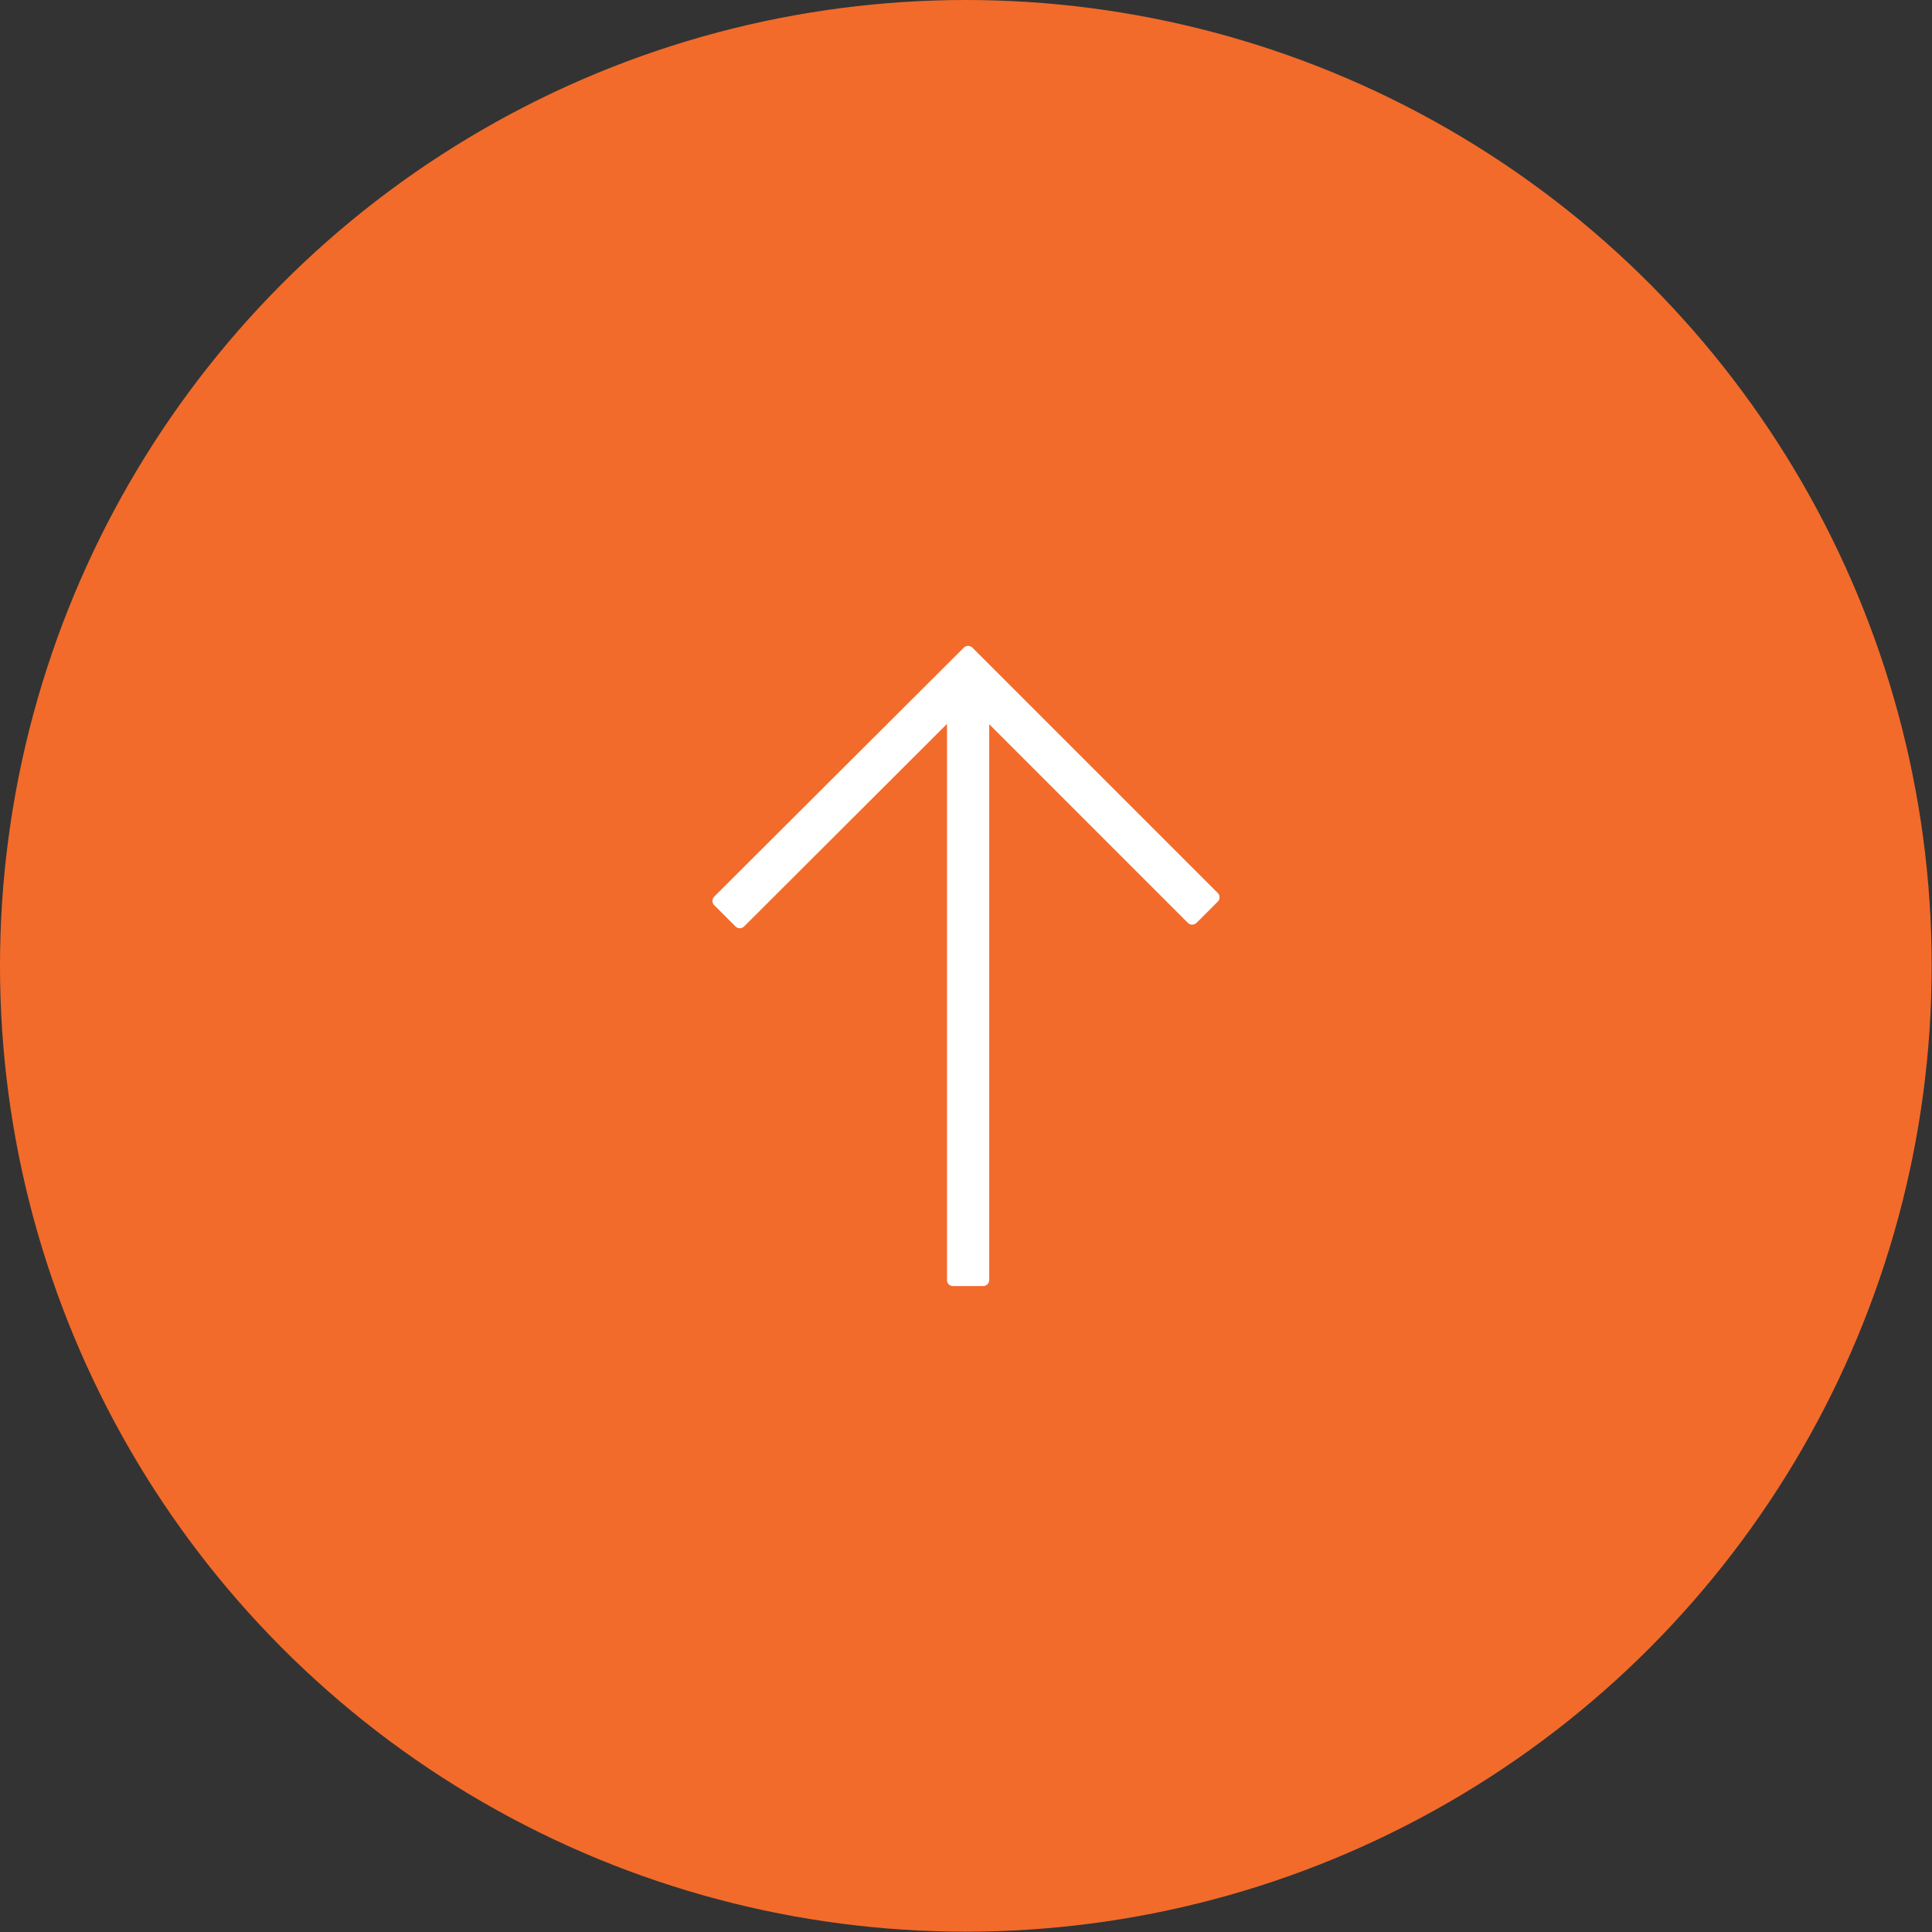 <?xml version="1.0" encoding="UTF-8"?>
<!DOCTYPE svg PUBLIC "-//W3C//DTD SVG 1.1//EN" "http://www.w3.org/Graphics/SVG/1.1/DTD/svg11.dtd">
<!-- Creator: CorelDRAW -->
<svg xmlns="http://www.w3.org/2000/svg" xml:space="preserve" width="674px" height="674px" version="1.1" style="shape-rendering:geometricPrecision; text-rendering:geometricPrecision; image-rendering:optimizeQuality; fill-rule:evenodd; clip-rule:evenodd"
viewBox="0 0 59.49 59.49"
 xmlns:xlink="http://www.w3.org/1999/xlink"
 xmlns:xodm="http://www.corel.com/coreldraw/odm/2003">
 <rect x="0" y="0" width="59.49" height="59.49" fill="#333333" stroke="none"/>
 <defs>
  <style type="text/css">
   <![CDATA[
    .fil0 {fill:#F26B2B}
    .fil1 {fill:white;fill-rule:nonzero}
   ]]>
  </style>
 </defs>
 <g id="Layer_x0020_1">
  <circle class="fil0" cx="29.74" cy="29.74" r="29.74"/>
  <path class="fil1" d="M36.58 28.42l-6.12 -6.12 0 17.12c0,0.1 -0.09,0.18 -0.19,0.18l-0.93 0c-0.1,0 -0.18,-0.08 -0.18,-0.18l0 -17.13 -6.25 6.24c-0.08,0.07 -0.19,0.07 -0.26,0l-0.66 -0.66c-0.07,-0.07 -0.07,-0.19 0,-0.26l7.69 -7.67c0.07,-0.07 0.19,-0.07 0.26,0l7.56 7.56c0.07,0.07 0.07,0.19 0,0.26l-0.66 0.66c-0.08,0.07 -0.19,0.07 -0.26,0z"/>
 </g>
</svg>
